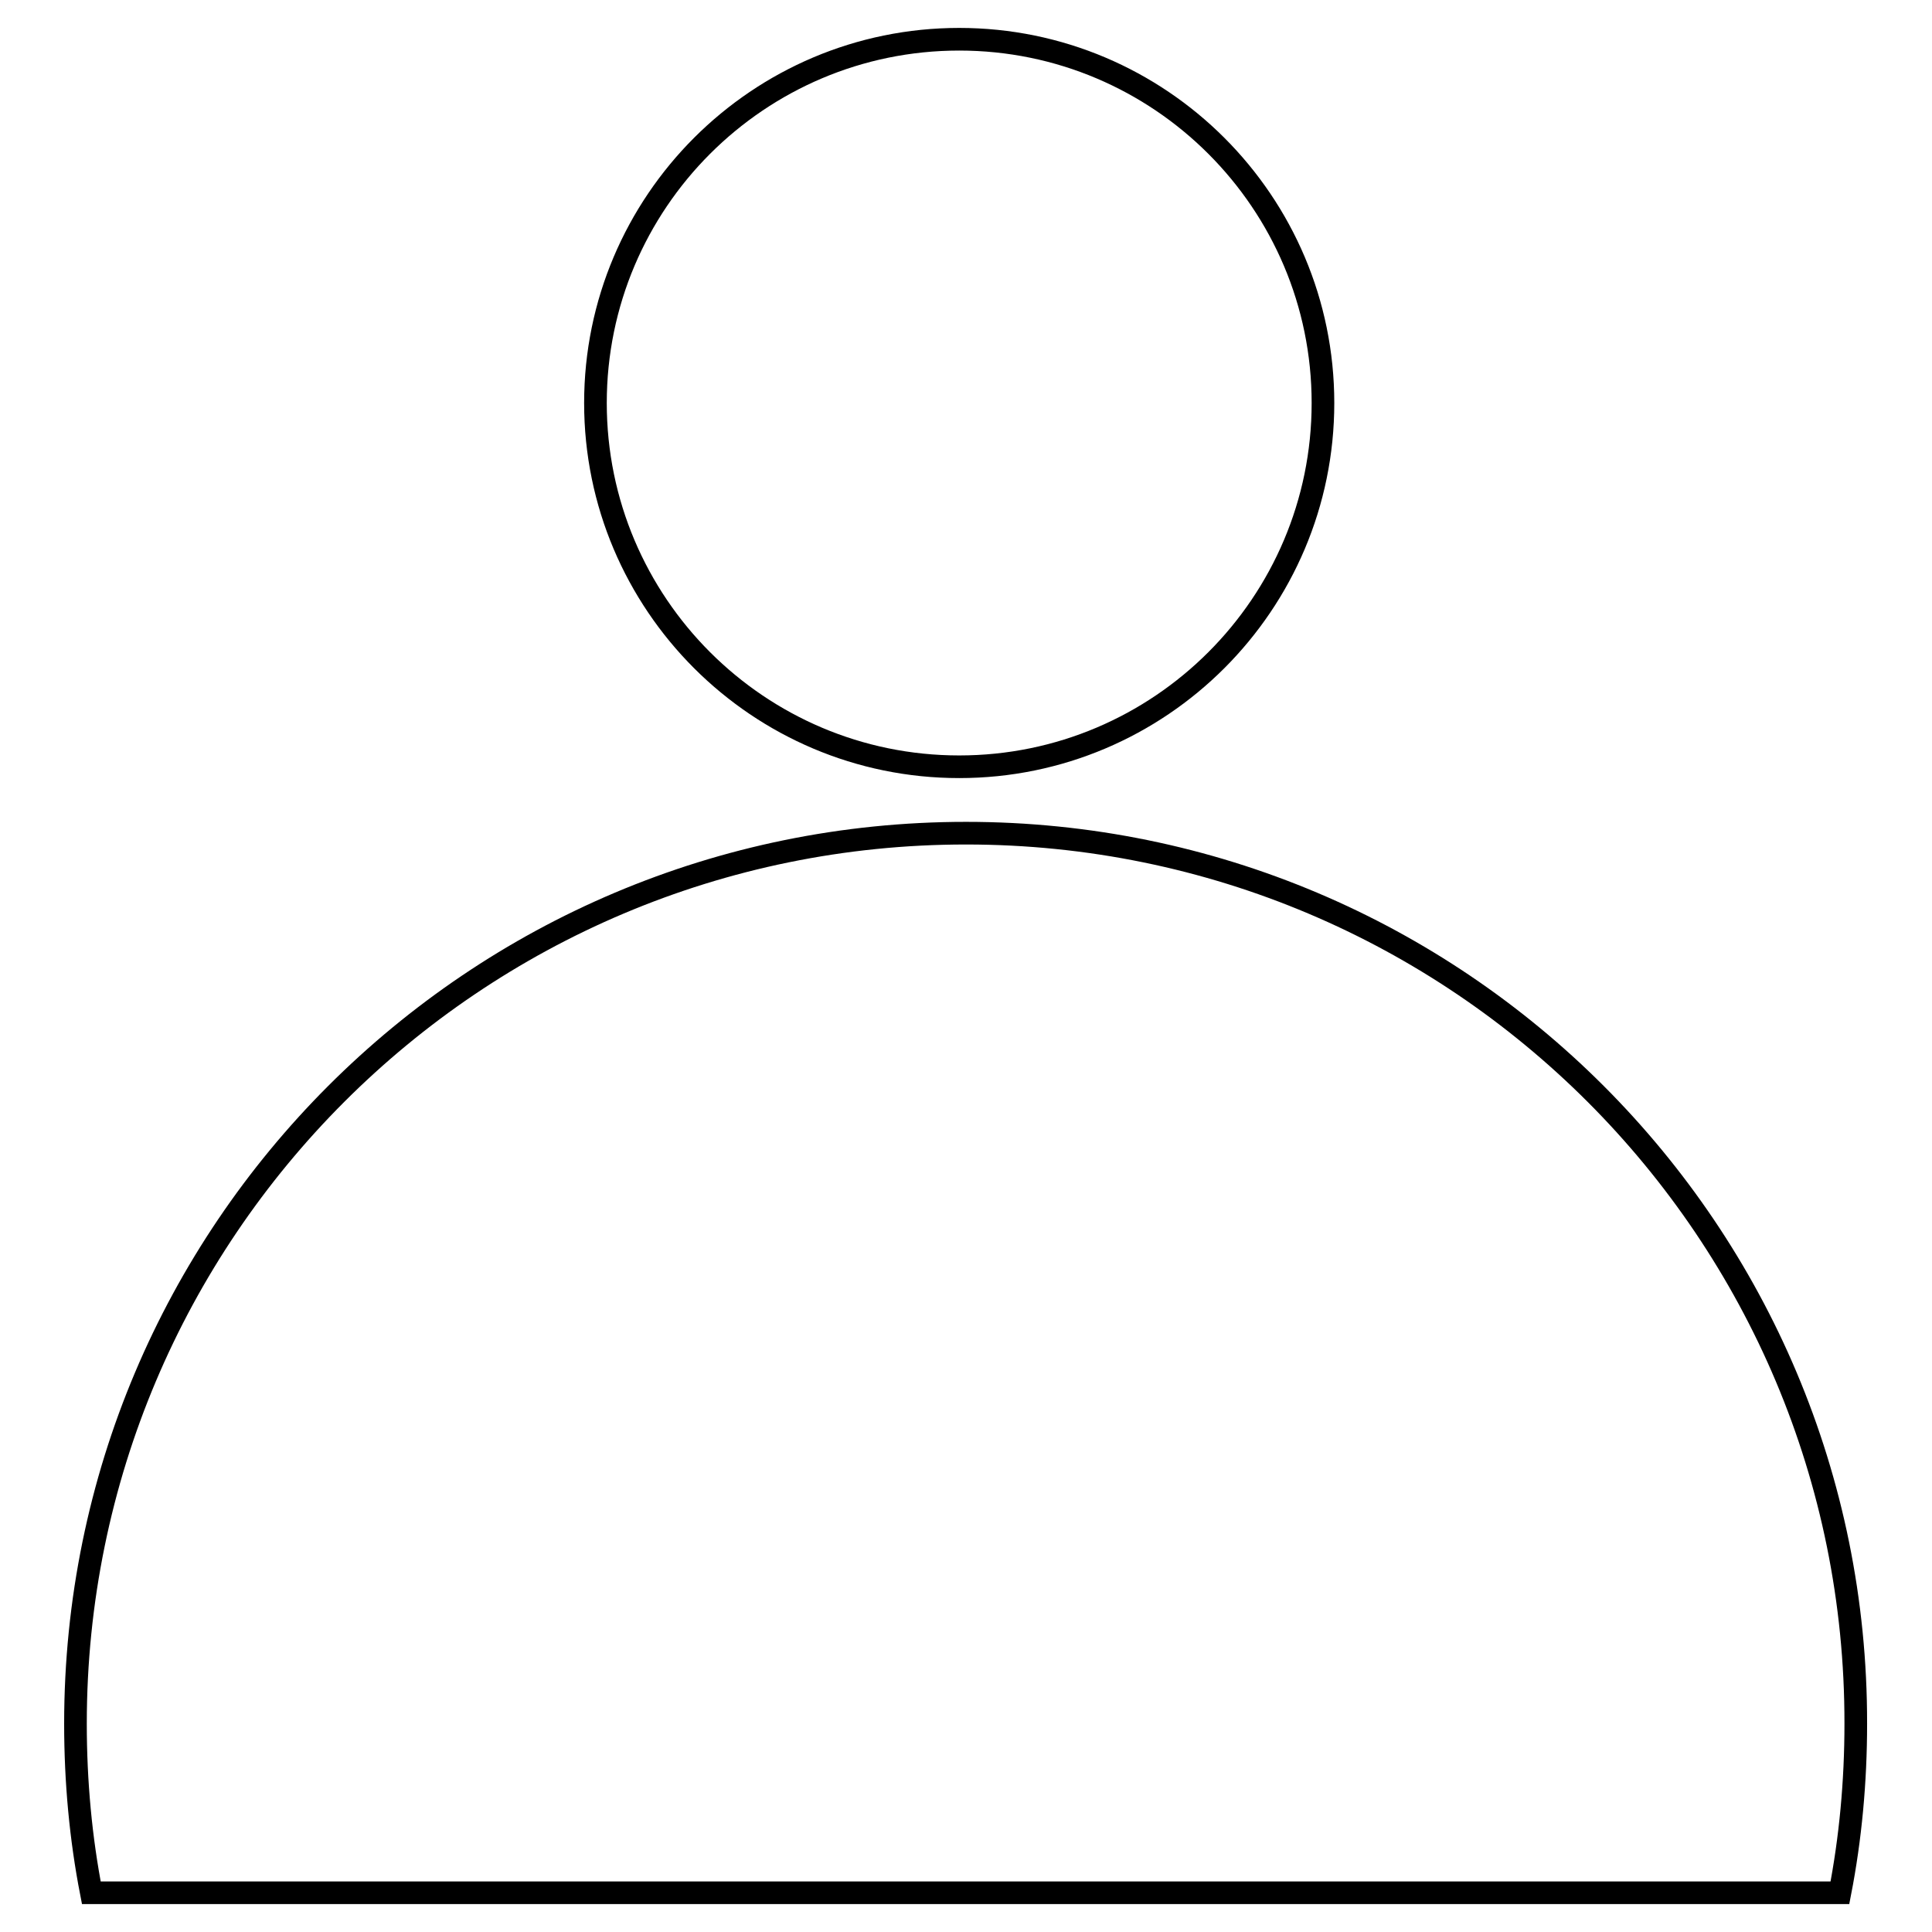 <?xml version="1.0" encoding="utf-8"?>
<!-- Svg Vector Icons : http://www.onlinewebfonts.com/icon -->
<!DOCTYPE svg PUBLIC "-//W3C//DTD SVG 1.1//EN" "http://www.w3.org/Graphics/SVG/1.1/DTD/svg11.dtd">
<svg version="1.1" xmlns="http://www.w3.org/2000/svg" xmlns:xlink="http://www.w3.org/1999/xlink" x="0px" y="0px" viewBox="0 0 256 256" enable-background="new 0 0 256 256" xml:space="preserve">
<g><g><path stroke-width="3" fill-opacity="0" stroke="#000000"  d="M127.1,101.6c26.6,0,48.2-21.6,48.2-48.2c0-26.6-21.6-48.2-48.2-48.2c-26.6,0-48.2,21.6-48.2,48.2C78.9,80,100.5,101.6,127.1,101.6z"/><path stroke-width="3" fill-opacity="0" stroke="#000000"  d="M128,110.4c-65.2,0-118,52.8-118,118c0,7.7,0.7,15.2,2.1,22.4h231.7c1.4-7.2,2.1-14.7,2.1-22.4C246,163.2,193.2,110.4,128,110.4z"/></g></g>
</svg>